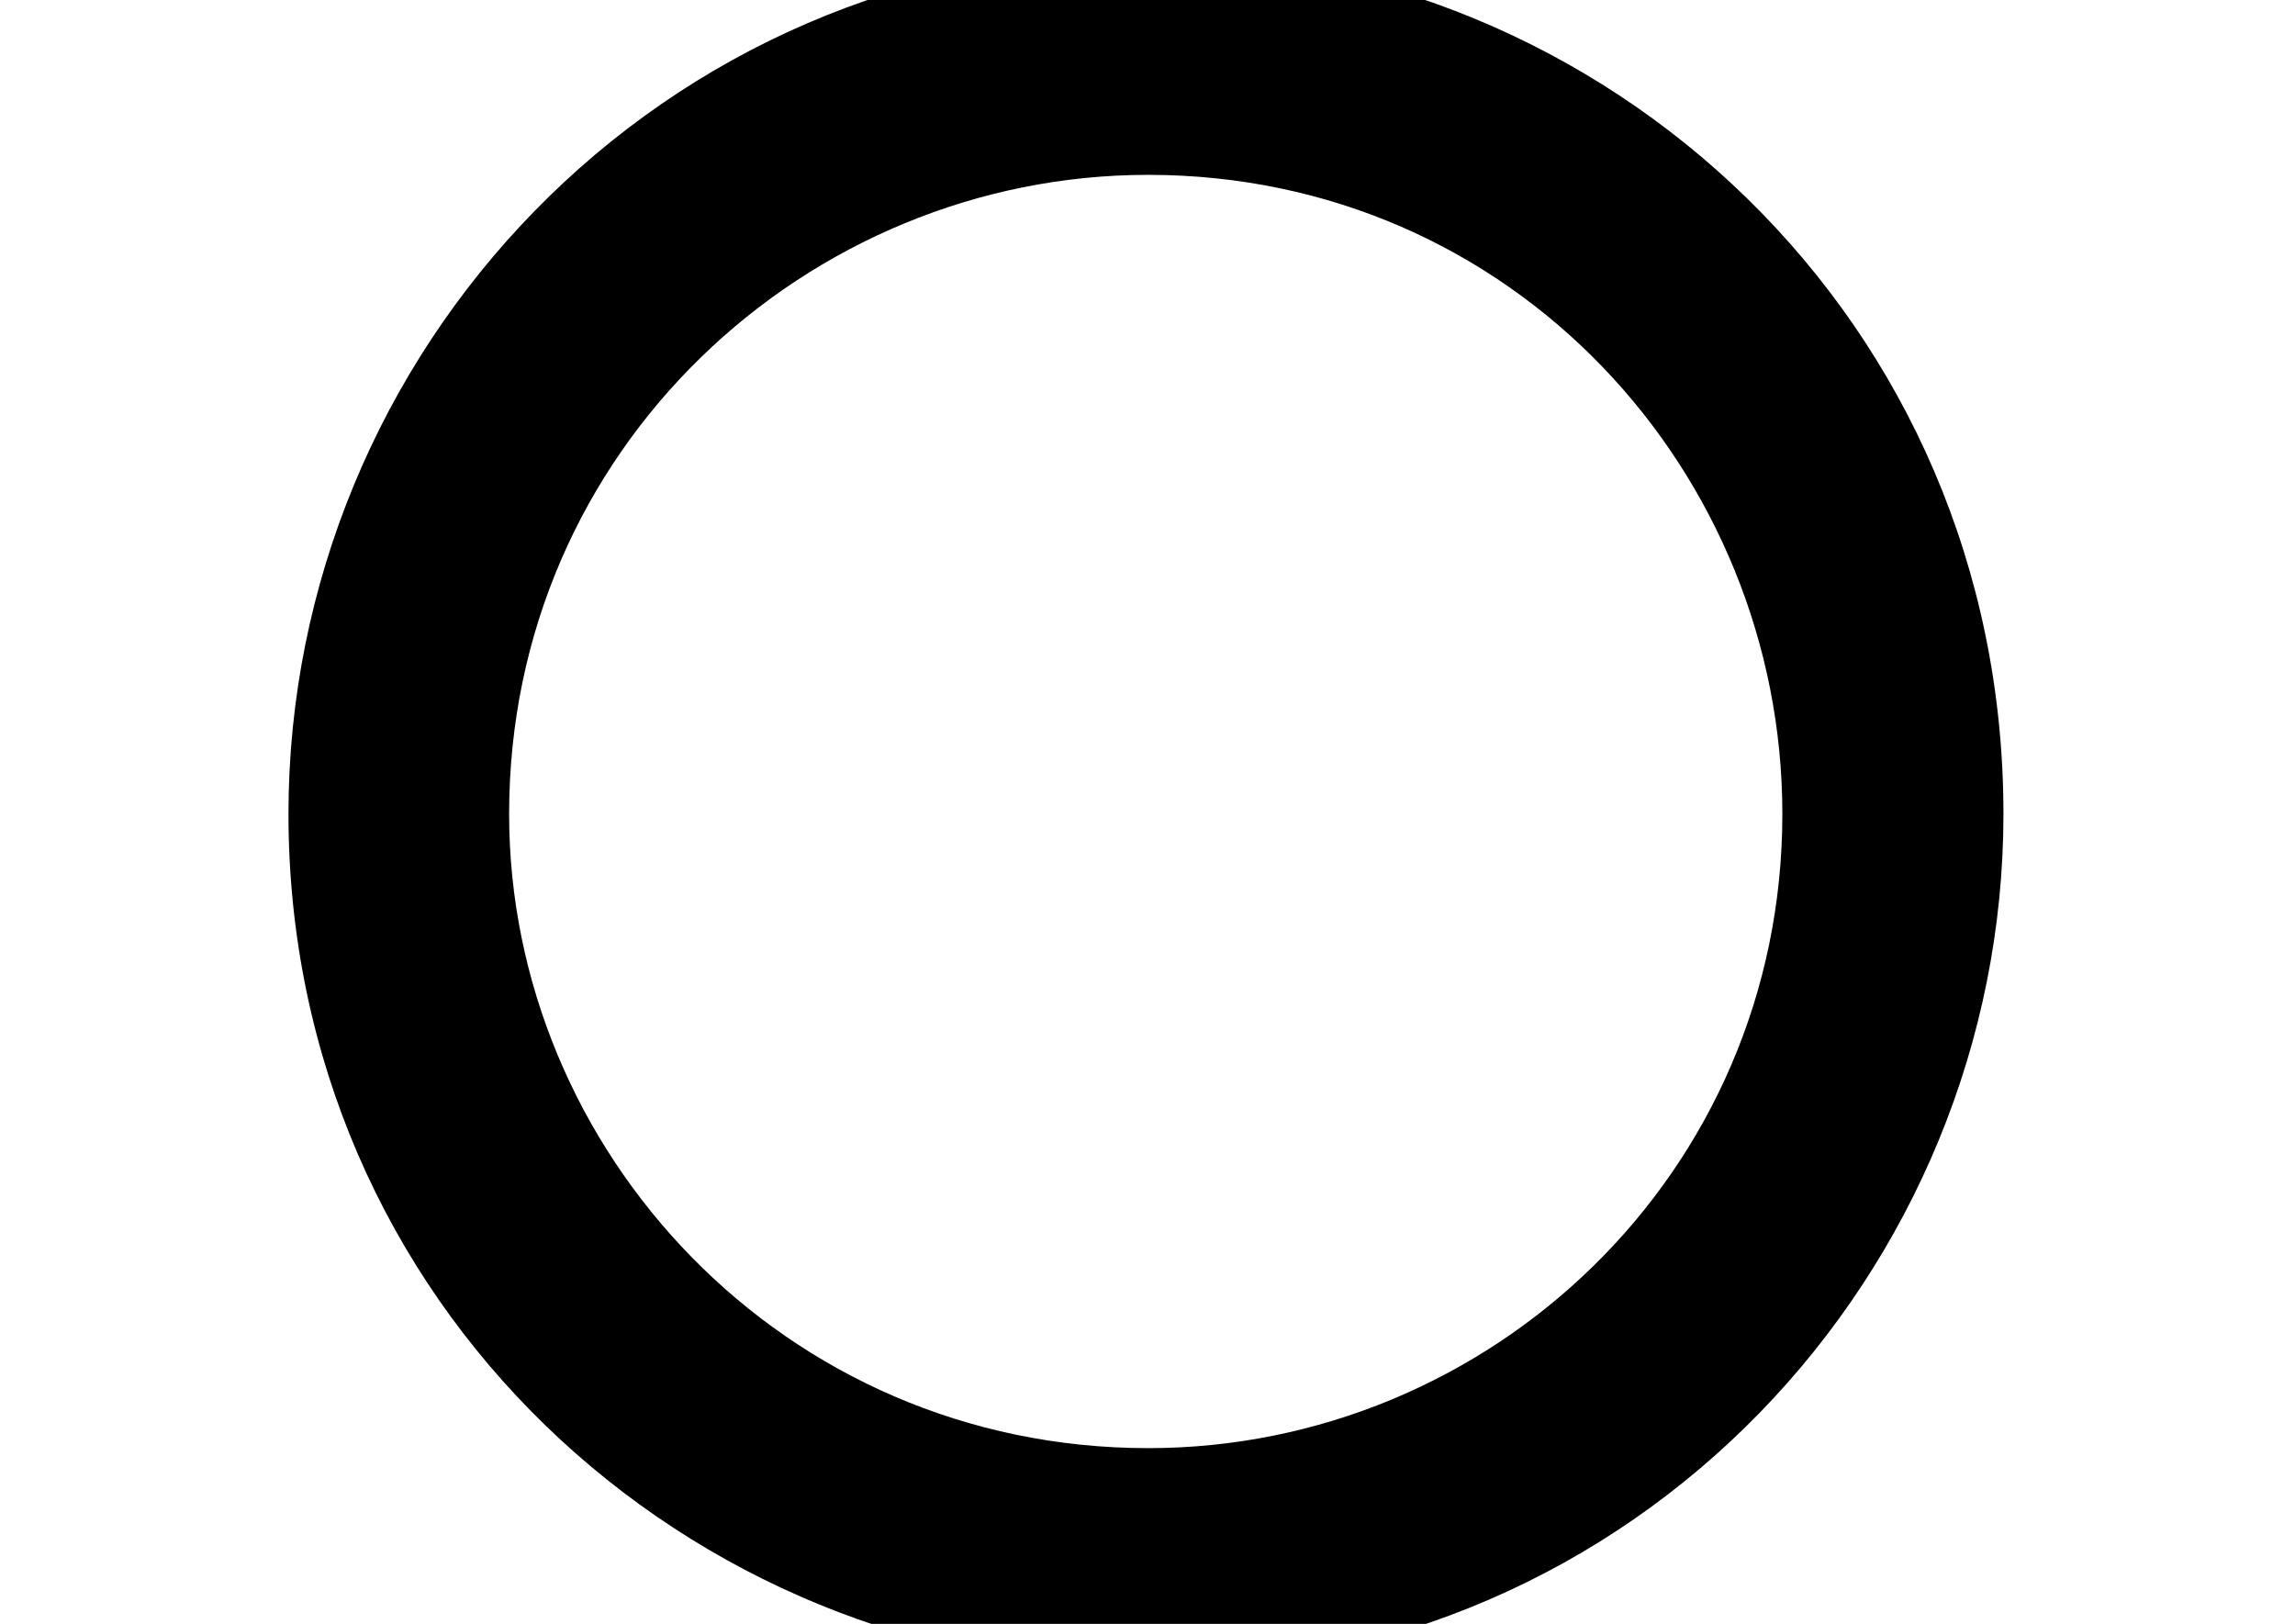<?xml version='1.0' encoding='UTF-8'?>
<!-- This file was generated by dvisvgm 2.13.3 -->
<svg version='1.1' xmlns='http://www.w3.org/2000/svg' xmlns:xlink='http://www.w3.org/1999/xlink' width='5.211pt' height='3.687pt' viewBox='70.735 64.112 5.211 3.687'>
<defs>
<path id='g0-88' d='M4.549-2.782C4.549-3.905 3.644-4.735 2.607-4.735C1.495-4.735 .655-3.829 .655-2.782C.655-1.669 1.56-.84 2.607-.84C3.72-.84 4.549-1.745 4.549-2.782ZM2.607-1.342C1.778-1.342 1.156-2.018 1.156-2.782C1.156-3.611 1.833-4.233 2.607-4.233C3.436-4.233 4.047-3.556 4.047-2.782C4.047-1.964 3.382-1.342 2.607-1.342Z'/>
</defs>
<g id='page1'>
<use x='70.735' y='68.742' xlink:href='#g0-88'/>
</g>
</svg><!--Rendered by QuickLaTeX.com-->